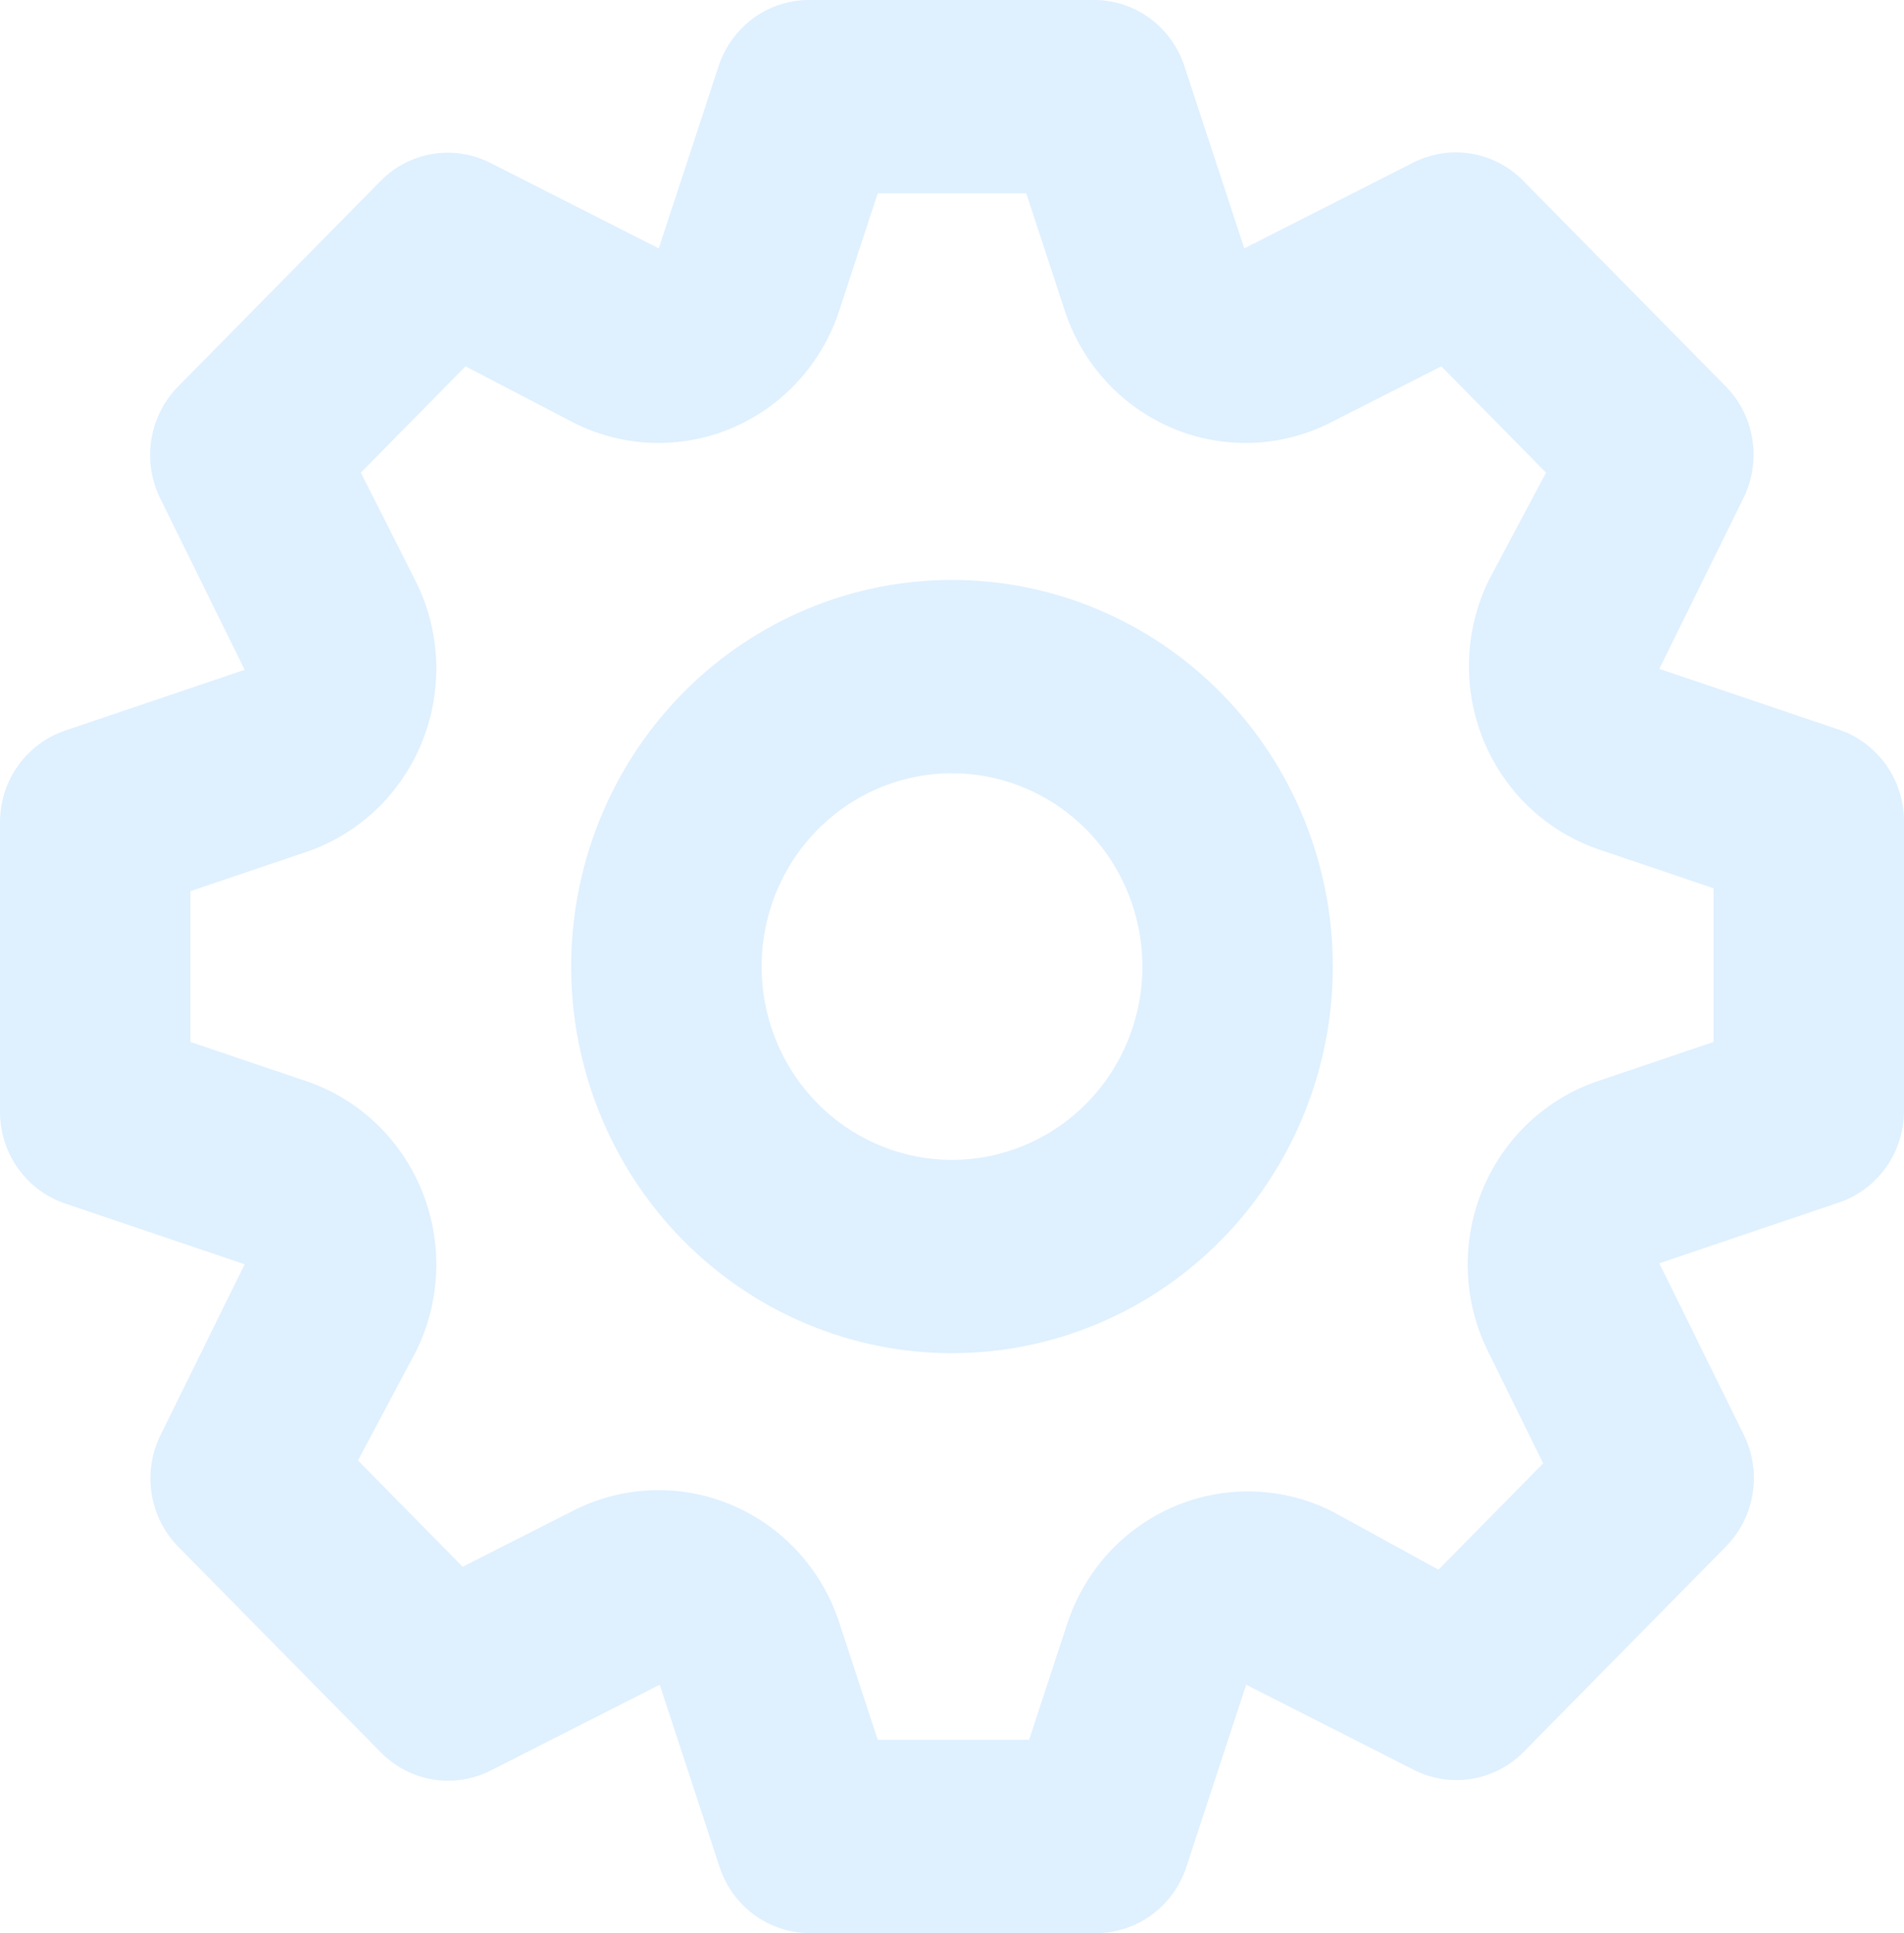 <?xml version="1.0" encoding="UTF-8"?> <svg xmlns="http://www.w3.org/2000/svg" width="131" height="133" viewBox="0 0 131 133" fill="none"><path d="M126.546 50.208L114.166 46.018L119.996 34.181C120.587 32.942 120.785 31.547 120.562 30.189C120.339 28.832 119.706 27.577 118.751 26.6L104.8 12.435C103.832 11.452 102.585 10.801 101.234 10.574C99.883 10.348 98.496 10.557 97.267 11.172L85.609 17.09L81.482 4.522C81.046 3.212 80.219 2.072 79.115 1.262C78.012 0.451 76.687 0.01 75.325 2.2168e-05H55.675C54.302 -0.004 52.962 0.431 51.846 1.243C50.729 2.054 49.892 3.201 49.453 4.522L45.326 17.09L33.667 11.172C32.447 10.572 31.073 10.371 29.735 10.598C28.398 10.824 27.163 11.466 26.2 12.435L12.248 26.6C11.28 27.583 10.639 28.849 10.415 30.221C10.192 31.592 10.398 33.001 11.004 34.248L16.834 46.084L4.454 50.274C3.164 50.717 2.041 51.556 1.243 52.677C0.445 53.797 0.01 55.142 2.18347e-05 56.525V76.475C-0.004 77.869 0.425 79.229 1.224 80.363C2.023 81.496 3.153 82.346 4.454 82.793L16.834 86.982L11.004 98.819C10.413 100.058 10.215 101.453 10.438 102.811C10.661 104.168 11.294 105.423 12.248 106.4L26.2 120.564C27.168 121.548 28.415 122.199 29.766 122.426C31.117 122.652 32.505 122.443 33.733 121.828L45.392 115.909L49.518 128.478C49.957 129.799 50.795 130.946 51.911 131.757C53.028 132.569 54.367 133.004 55.74 133H75.391C76.764 133.004 78.103 132.569 79.22 131.757C80.336 130.946 81.174 129.799 81.613 128.478L85.74 115.909L97.398 121.828C98.611 122.413 99.971 122.605 101.295 122.379C102.619 122.153 103.842 121.52 104.8 120.564L118.751 106.4C119.72 105.417 120.361 104.151 120.585 102.779C120.808 101.408 120.602 99.999 119.996 98.752L114.166 86.915L126.546 82.726C127.836 82.284 128.959 81.444 129.757 80.323C130.555 79.203 130.99 77.858 131 76.475V56.525C131.004 55.131 130.575 53.771 129.776 52.637C128.977 51.504 127.847 50.654 126.546 50.208ZM117.9 71.687L110.04 74.347C108.233 74.942 106.574 75.93 105.18 77.24C103.786 78.551 102.69 80.154 101.967 81.939C101.244 83.723 100.912 85.645 100.994 87.572C101.076 89.5 101.57 91.386 102.442 93.1L106.175 100.681L98.971 107.996L91.7 104.006C90.02 103.156 88.18 102.683 86.305 102.618C84.429 102.553 82.562 102.898 80.829 103.63C79.096 104.361 77.538 105.462 76.261 106.858C74.984 108.254 74.017 109.912 73.425 111.72L70.805 119.7H60.391L57.771 111.72C57.185 109.885 56.212 108.201 54.921 106.786C53.63 105.371 52.051 104.257 50.294 103.524C48.536 102.79 46.643 102.453 44.745 102.536C42.846 102.619 40.988 103.121 39.3 104.006L31.833 107.796L24.628 100.481L28.558 93.1C29.43 91.386 29.924 89.5 30.006 87.572C30.088 85.645 29.756 83.723 29.033 81.939C28.31 80.154 27.214 78.551 25.82 77.24C24.426 75.93 22.767 74.942 20.96 74.347L13.1 71.687V61.313L20.96 58.653C22.767 58.058 24.426 57.071 25.82 55.76C27.214 54.449 28.31 52.846 29.033 51.062C29.756 49.277 30.088 47.355 30.006 45.428C29.924 43.5 29.43 41.614 28.558 39.9L24.825 32.519L32.029 25.203L39.3 28.994C40.988 29.879 42.846 30.381 44.745 30.464C46.643 30.547 48.536 30.21 50.294 29.476C52.051 28.742 53.63 27.629 54.921 26.214C56.212 24.799 57.185 23.115 57.771 21.28L60.391 13.3H70.609L73.229 21.28C73.815 23.115 74.788 24.799 76.079 26.214C77.37 27.629 78.949 28.742 80.706 29.476C82.464 30.21 84.357 30.547 86.255 30.464C88.154 30.381 90.012 29.879 91.7 28.994L99.167 25.203L106.372 32.519L102.442 39.9C101.605 41.605 101.139 43.473 101.075 45.377C101.011 47.282 101.351 49.178 102.071 50.937C102.792 52.696 103.876 54.278 105.251 55.575C106.626 56.871 108.259 57.853 110.04 58.453L117.9 61.114V71.687ZM65.5 39.9C60.318 39.9 55.253 41.46 50.944 44.383C46.636 47.306 43.277 51.46 41.294 56.321C39.311 61.181 38.792 66.529 39.803 71.689C40.814 76.849 43.31 81.589 46.974 85.309C50.638 89.029 55.306 91.562 60.389 92.589C65.471 93.615 70.739 93.088 75.526 91.075C80.314 89.062 84.406 85.653 87.284 81.278C90.163 76.904 91.7 71.761 91.7 66.5C91.7 59.445 88.94 52.679 84.026 47.691C79.113 42.703 72.449 39.9 65.5 39.9ZM65.5 79.8C62.909 79.8 60.376 79.02 58.222 77.558C56.068 76.097 54.389 74.02 53.397 71.59C52.406 69.159 52.146 66.485 52.652 63.905C53.157 61.325 54.405 58.956 56.237 57.096C58.069 55.235 60.403 53.969 62.944 53.456C65.486 52.942 68.119 53.206 70.513 54.212C72.907 55.219 74.953 56.924 76.392 59.111C77.832 61.298 78.6 63.87 78.6 66.5C78.6 70.027 77.22 73.41 74.763 75.904C72.306 78.399 68.974 79.8 65.5 79.8Z" fill="#93CDFF" fill-opacity="0.3"></path></svg> 